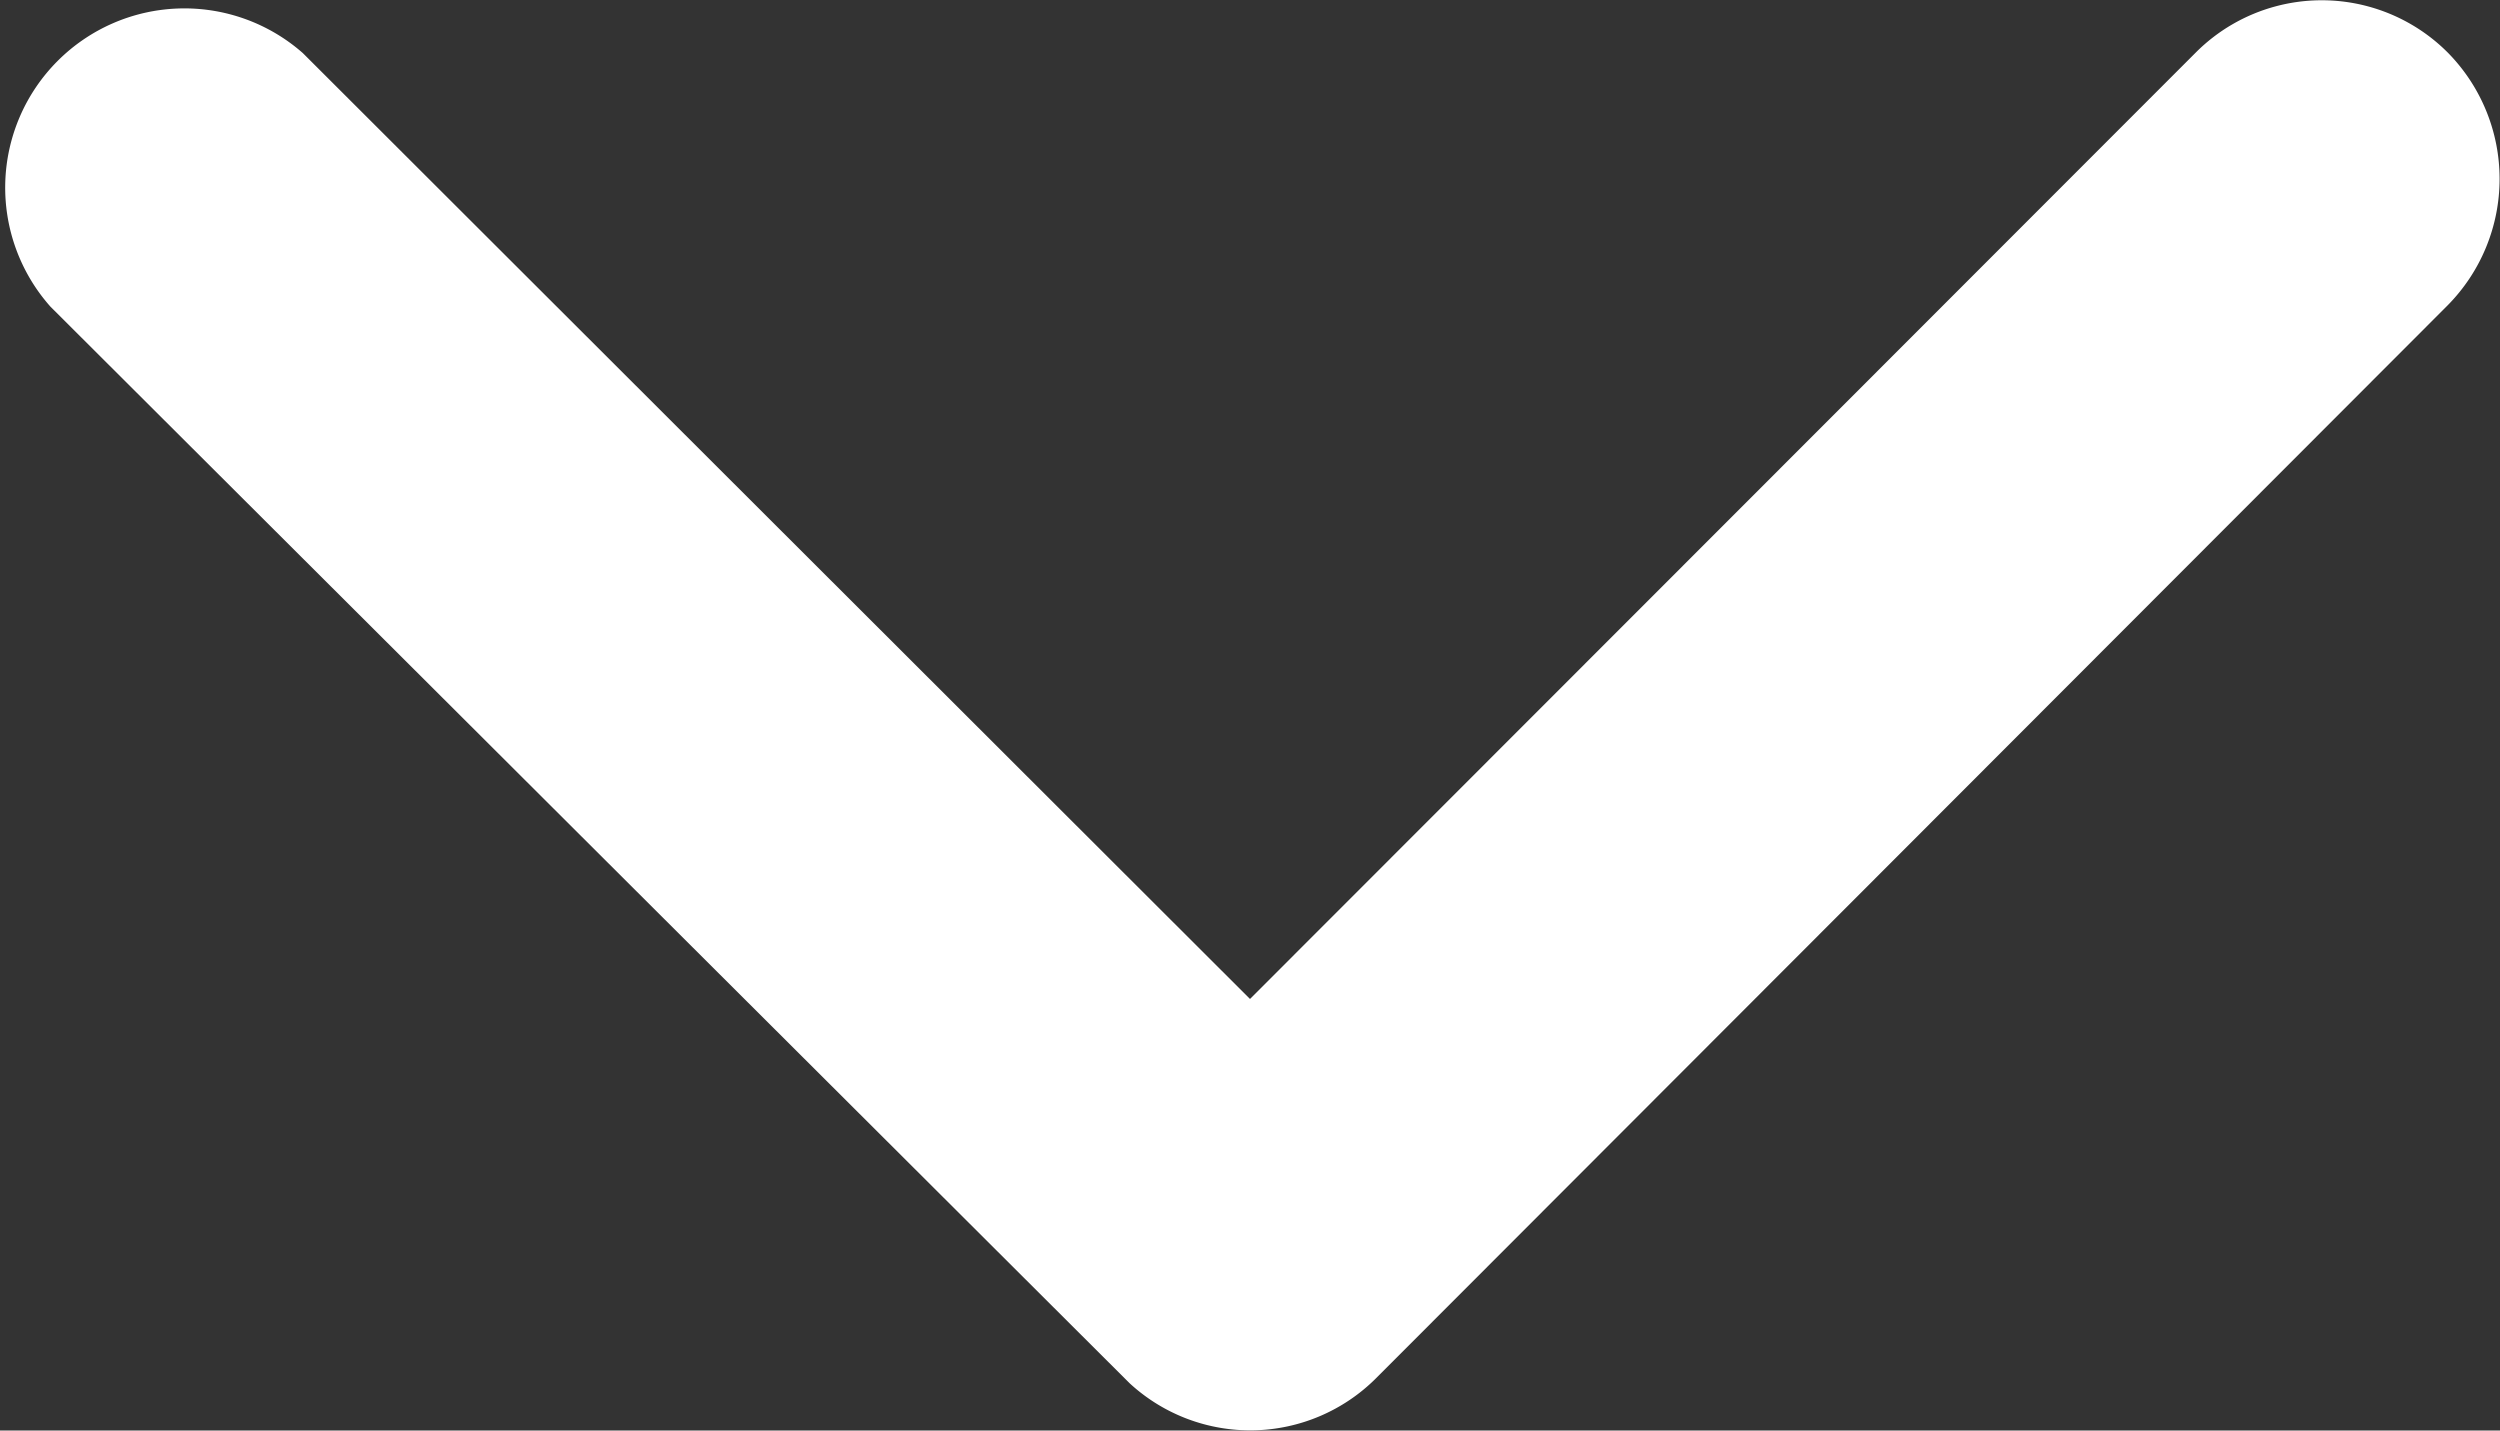 <svg xmlns="http://www.w3.org/2000/svg" viewBox="0 0 38.64 22.11"><rect x="0" y="0" width="38.64" height="22.11" fill="#333333" stroke="none"/><defs><style>.cls-1{fill:#fff;}</style></defs><g id="Calque_2" data-name="Calque 2"><g id="PICTOS"><path id="fleche_haut" data-name="fleche haut" class="cls-1" d="M19.32,15.44,33.94.81a2.75,2.75,0,0,1,3.89,0h0a2.78,2.78,0,0,1,0,3.91L21.27,21.3a2.75,2.75,0,0,1-3.81.08L.78,4.74A2.77,2.77,0,0,1,4.68.82Z"/></g></g></svg>